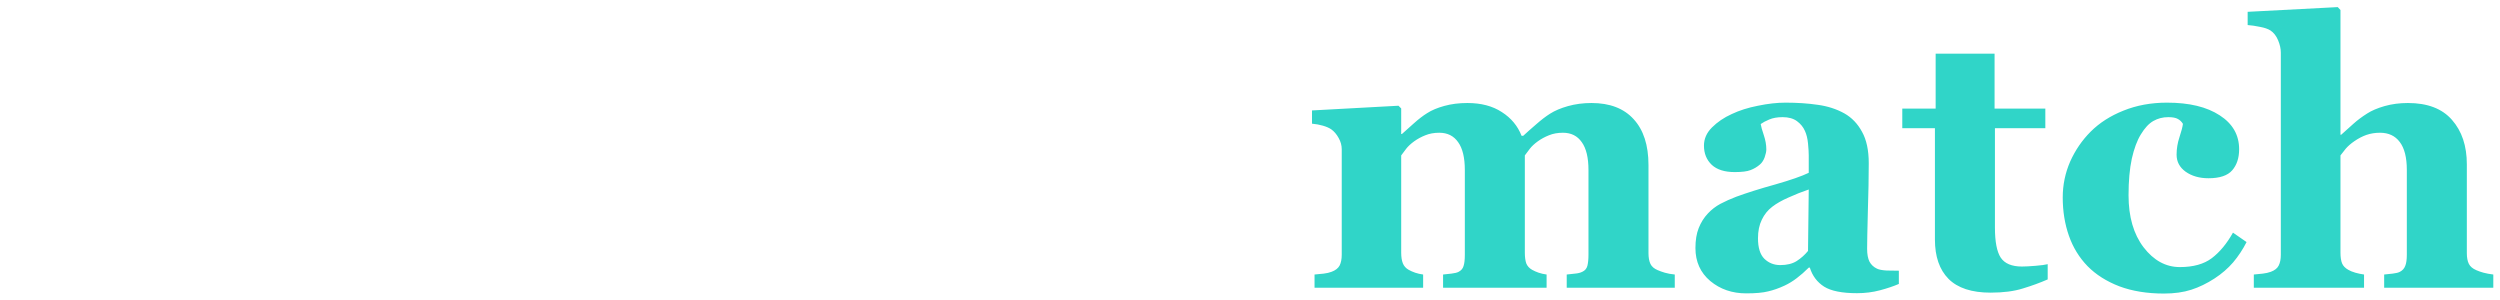 <svg width="808" height="97" viewBox="0 0 808 97" fill="none" xmlns="http://www.w3.org/2000/svg">
<g filter="url(#filter0_d_4729_3832)">
<path d="M119.996 92H85.074V87.723C85.934 87.606 86.832 87.508 87.769 87.43C88.707 87.352 89.488 87.156 90.113 86.844C90.973 86.453 91.519 85.809 91.754 84.91C91.988 83.973 92.106 82.781 92.106 81.336V53.973C92.106 49.949 91.383 46.941 89.938 44.949C88.531 42.918 86.5 41.902 83.844 41.902C82.164 41.902 80.66 42.176 79.332 42.723C78.043 43.23 76.852 43.875 75.758 44.656C74.625 45.477 73.746 46.297 73.121 47.117C72.496 47.938 71.969 48.641 71.539 49.227V80.691C71.539 82.098 71.695 83.25 72.008 84.148C72.359 85.008 72.984 85.691 73.883 86.199C74.508 86.551 75.211 86.863 75.992 87.137C76.812 87.41 77.672 87.606 78.57 87.723V92H45.113V87.723C45.855 87.644 46.754 87.547 47.809 87.43C48.863 87.312 49.645 87.117 50.152 86.844C50.973 86.414 51.5 85.789 51.734 84.969C52.008 84.148 52.145 82.938 52.145 81.336V53.973C52.145 49.949 51.422 46.941 49.977 44.949C48.57 42.918 46.539 41.902 43.883 41.902C42.203 41.902 40.699 42.176 39.371 42.723C38.082 43.23 36.891 43.875 35.797 44.656C34.664 45.477 33.785 46.297 33.16 47.117C32.535 47.938 32.008 48.641 31.578 49.227V80.691C31.578 82.059 31.754 83.191 32.105 84.09C32.457 84.988 33.082 85.691 33.98 86.199C34.605 86.551 35.309 86.863 36.09 87.137C36.91 87.41 37.77 87.606 38.668 87.723V92H3.57V87.723C4.586 87.644 5.582 87.547 6.559 87.43C7.535 87.312 8.375 87.117 9.078 86.844C10.328 86.375 11.188 85.711 11.656 84.852C12.125 83.953 12.359 82.781 12.359 81.336V47.234C12.359 45.984 12.027 44.773 11.363 43.602C10.699 42.391 9.898 41.453 8.961 40.789C8.258 40.32 7.359 39.93 6.266 39.617C5.211 39.305 4.039 39.09 2.75 38.973V34.695L30.699 33.172L31.578 34.051V42.312H31.812C32.906 41.336 34.195 40.184 35.68 38.855C37.203 37.488 38.629 36.395 39.957 35.574C41.402 34.637 43.258 33.855 45.523 33.23C47.789 32.605 50.27 32.293 52.965 32.293C57.418 32.293 61.129 33.27 64.098 35.223C67.106 37.137 69.234 39.695 70.484 42.898H71.012C72.144 41.844 73.531 40.613 75.172 39.207C76.812 37.762 78.316 36.609 79.684 35.75C81.207 34.773 83.141 33.953 85.484 33.289C87.867 32.625 90.406 32.293 93.102 32.293C99 32.293 103.531 34.031 106.695 37.508C109.898 40.984 111.5 45.926 111.5 52.332V80.809C111.5 82.254 111.715 83.426 112.145 84.324C112.574 85.184 113.355 85.848 114.488 86.316C115.113 86.59 115.875 86.863 116.773 87.137C117.711 87.41 118.785 87.606 119.996 87.723V92ZM192.418 90.769C190.699 91.512 188.668 92.195 186.324 92.82C183.98 93.445 181.5 93.758 178.883 93.758C174.078 93.758 170.543 93.055 168.277 91.648C166.012 90.203 164.469 88.152 163.648 85.496H163.297C161.969 86.824 160.68 87.957 159.43 88.894C158.219 89.832 156.91 90.633 155.504 91.297C153.668 92.156 151.891 92.781 150.172 93.172C148.492 93.602 146.129 93.816 143.082 93.816C138.551 93.816 134.684 92.488 131.48 89.832C128.277 87.137 126.676 83.582 126.676 79.168C126.676 76.629 127.027 74.481 127.73 72.723C128.434 70.926 129.43 69.344 130.719 67.977C131.891 66.727 133.238 65.691 134.762 64.871C136.324 64.051 138.023 63.289 139.859 62.586C143.375 61.297 147.594 59.969 152.516 58.602C157.438 57.195 161.031 55.945 163.297 54.852V49.227C163.297 48.25 163.219 46.961 163.062 45.359C162.906 43.758 162.574 42.41 162.066 41.316C161.52 40.066 160.66 39.012 159.488 38.152C158.316 37.293 156.773 36.863 154.859 36.863C153.141 36.863 151.695 37.117 150.523 37.625C149.391 38.094 148.473 38.582 147.77 39.09C147.887 39.871 148.219 41.062 148.766 42.664C149.312 44.266 149.586 45.809 149.586 47.293C149.586 47.957 149.41 48.797 149.059 49.812C148.707 50.789 148.199 51.57 147.535 52.156C146.637 52.938 145.621 53.543 144.488 53.973C143.395 54.402 141.695 54.617 139.391 54.617C136.109 54.617 133.629 53.836 131.949 52.273C130.27 50.672 129.43 48.602 129.43 46.062C129.43 43.875 130.289 41.922 132.008 40.203C133.766 38.445 135.895 37 138.395 35.867C140.855 34.695 143.688 33.797 146.891 33.172C150.094 32.508 153.062 32.176 155.797 32.176C159.586 32.176 163.062 32.41 166.227 32.879C169.391 33.309 172.242 34.227 174.781 35.633C177.203 37 179.117 38.992 180.523 41.609C181.969 44.188 182.691 47.566 182.691 51.746C182.691 56.16 182.594 61.395 182.398 67.449C182.242 73.504 182.164 77.488 182.164 79.402C182.164 81.16 182.418 82.547 182.926 83.562C183.473 84.578 184.293 85.34 185.387 85.848C186.051 86.16 187.086 86.356 188.492 86.434C189.938 86.473 191.246 86.492 192.418 86.492V90.769ZM163.297 60.242C161.109 60.984 158.941 61.844 156.793 62.82C154.645 63.758 152.887 64.754 151.52 65.809C150.074 66.902 148.941 68.309 148.121 70.027C147.301 71.707 146.891 73.699 146.891 76.004C146.891 79.051 147.574 81.258 148.941 82.625C150.348 83.992 152.066 84.676 154.098 84.676C156.246 84.676 158.004 84.246 159.371 83.387C160.777 82.488 162.008 81.394 163.062 80.106L163.297 60.242ZM224.059 93.992C220.27 93.992 216.559 93.426 212.926 92.293C209.332 91.199 206.539 90.027 204.547 88.777L202.789 92.762H198.219L197.457 70.906H201.734C202.32 72.664 203.297 74.656 204.664 76.883C206.031 79.07 207.594 81.043 209.352 82.801C211.188 84.559 213.277 86.043 215.621 87.254C218.004 88.465 220.543 89.07 223.238 89.07C226.793 89.07 229.43 88.387 231.148 87.019C232.906 85.613 233.785 83.465 233.785 80.574C233.785 79.012 233.395 77.723 232.613 76.707C231.832 75.691 230.758 74.812 229.391 74.07C227.867 73.289 226.188 72.625 224.352 72.078C222.555 71.531 220.328 70.867 217.672 70.086C215.016 69.305 212.73 68.523 210.816 67.742C208.941 66.922 206.988 65.652 204.957 63.934C203.199 62.41 201.793 60.574 200.738 58.426C199.684 56.277 199.156 53.719 199.156 50.75C199.156 45.242 201.461 40.789 206.07 37.391C210.719 33.992 216.793 32.293 224.293 32.293C227.848 32.293 231.109 32.664 234.078 33.406C237.086 34.109 239.605 34.891 241.637 35.75L242.867 32.293H247.32L248.258 52.273H244.098C242.73 48.211 240.387 44.715 237.066 41.785C233.746 38.816 230.172 37.332 226.344 37.332C223.336 37.332 220.973 37.957 219.254 39.207C217.535 40.457 216.676 42.195 216.676 44.422C216.676 47.391 217.926 49.539 220.426 50.867C222.965 52.195 226.5 53.445 231.031 54.617C238.023 56.414 243.141 58.875 246.383 62C249.625 65.086 251.246 69.031 251.246 73.836C251.246 80.242 248.727 85.203 243.688 88.719C238.688 92.234 232.145 93.992 224.059 93.992ZM295.484 92H258.453V87.723C259.469 87.644 260.465 87.547 261.441 87.43C262.418 87.312 263.258 87.117 263.961 86.844C265.211 86.375 266.09 85.711 266.598 84.852C267.105 83.953 267.359 82.781 267.359 81.336V47.234C267.359 45.867 267.047 44.676 266.422 43.66C265.797 42.605 265.016 41.766 264.078 41.141C263.375 40.672 262.301 40.223 260.855 39.793C259.449 39.363 258.16 39.09 256.988 38.973V34.695L285.699 33.172L286.578 34.051V80.574C286.578 81.941 286.871 83.113 287.457 84.09C288.043 85.027 288.883 85.731 289.977 86.199C290.758 86.551 291.617 86.863 292.555 87.137C293.492 87.41 294.469 87.606 295.484 87.723V92ZM286.93 12.078C286.93 15.047 285.777 17.586 283.473 19.695C281.207 21.766 278.512 22.801 275.387 22.801C272.223 22.801 269.488 21.766 267.184 19.695C264.918 17.586 263.785 15.047 263.785 12.078C263.785 9.109 264.918 6.57 267.184 4.461C269.488 2.352 272.223 1.297 275.387 1.297C278.551 1.297 281.266 2.352 283.531 4.461C285.797 6.57 286.93 9.109 286.93 12.078ZM377.047 92H341.773V87.723C342.555 87.644 343.473 87.547 344.527 87.43C345.582 87.312 346.363 87.117 346.871 86.844C347.691 86.414 348.258 85.789 348.57 84.969C348.922 84.148 349.098 82.938 349.098 81.336V53.914C349.098 49.891 348.336 46.883 346.812 44.891C345.328 42.898 343.199 41.902 340.426 41.902C338.863 41.902 337.398 42.137 336.031 42.605C334.703 43.074 333.395 43.758 332.105 44.656C330.973 45.438 330.055 46.238 329.352 47.059C328.688 47.879 328.121 48.602 327.652 49.227V80.691C327.652 82.137 327.828 83.289 328.18 84.148C328.531 84.969 329.195 85.652 330.172 86.199C330.758 86.551 331.52 86.863 332.457 87.137C333.434 87.41 334.371 87.606 335.27 87.723V92H299.645V87.723C300.66 87.644 301.637 87.547 302.574 87.43C303.551 87.312 304.41 87.117 305.152 86.844C306.402 86.375 307.242 85.711 307.672 84.852C308.141 83.953 308.375 82.781 308.375 81.336V16.004C308.375 14.754 308.082 13.426 307.496 12.02C306.91 10.613 306.09 9.559 305.035 8.855C304.254 8.348 303.121 7.957 301.637 7.684C300.152 7.371 298.824 7.176 297.652 7.098V2.82L326.773 1.297L327.652 2.234V42.547H327.887C329.371 41.219 330.699 40.027 331.871 38.973C333.082 37.879 334.547 36.785 336.266 35.691C337.711 34.754 339.586 33.953 341.891 33.289C344.234 32.625 346.754 32.293 349.449 32.293C355.777 32.293 360.523 34.109 363.688 37.742C366.891 41.375 368.492 46.16 368.492 52.098V80.809C368.492 82.254 368.707 83.406 369.137 84.266C369.566 85.125 370.367 85.809 371.539 86.316C372.242 86.629 373.023 86.902 373.883 87.137C374.742 87.371 375.797 87.566 377.047 87.723V92ZM419.469 92H382.438V87.723C383.453 87.644 384.449 87.547 385.426 87.43C386.402 87.312 387.242 87.117 387.945 86.844C389.195 86.375 390.074 85.711 390.582 84.852C391.09 83.953 391.344 82.781 391.344 81.336V47.234C391.344 45.867 391.031 44.676 390.406 43.66C389.781 42.605 389 41.766 388.062 41.141C387.359 40.672 386.285 40.223 384.84 39.793C383.434 39.363 382.145 39.09 380.973 38.973V34.695L409.684 33.172L410.562 34.051V80.574C410.562 81.941 410.855 83.113 411.441 84.09C412.027 85.027 412.867 85.731 413.961 86.199C414.742 86.551 415.602 86.863 416.539 87.137C417.477 87.41 418.453 87.606 419.469 87.723V92ZM410.914 12.078C410.914 15.047 409.762 17.586 407.457 19.695C405.191 21.766 402.496 22.801 399.371 22.801C396.207 22.801 393.473 21.766 391.168 19.695C388.902 17.586 387.77 15.047 387.77 12.078C387.77 9.109 388.902 6.57 391.168 4.461C393.473 2.352 396.207 1.297 399.371 1.297C402.535 1.297 405.25 2.352 407.516 4.461C409.781 6.57 410.914 9.109 410.914 12.078Z" fill="white"/>
<path d="M541.285 92H506.363V87.723C507.223 87.606 508.121 87.508 509.059 87.43C509.996 87.352 510.777 87.156 511.402 86.844C512.262 86.453 512.809 85.809 513.043 84.91C513.277 83.973 513.395 82.781 513.395 81.336V53.973C513.395 49.949 512.672 46.941 511.227 44.949C509.82 42.918 507.789 41.902 505.133 41.902C503.453 41.902 501.949 42.176 500.621 42.723C499.332 43.23 498.141 43.875 497.047 44.656C495.914 45.477 495.035 46.297 494.41 47.117C493.785 47.938 493.258 48.641 492.828 49.227V80.691C492.828 82.098 492.984 83.25 493.297 84.148C493.648 85.008 494.273 85.691 495.172 86.199C495.797 86.551 496.5 86.863 497.281 87.137C498.102 87.41 498.961 87.606 499.859 87.723V92H466.402V87.723C467.145 87.644 468.043 87.547 469.098 87.43C470.152 87.312 470.934 87.117 471.441 86.844C472.262 86.414 472.789 85.789 473.023 84.969C473.297 84.148 473.434 82.938 473.434 81.336V53.973C473.434 49.949 472.711 46.941 471.266 44.949C469.859 42.918 467.828 41.902 465.172 41.902C463.492 41.902 461.988 42.176 460.66 42.723C459.371 43.23 458.18 43.875 457.086 44.656C455.953 45.477 455.074 46.297 454.449 47.117C453.824 47.938 453.297 48.641 452.867 49.227V80.691C452.867 82.059 453.043 83.191 453.395 84.09C453.746 84.988 454.371 85.691 455.27 86.199C455.895 86.551 456.598 86.863 457.379 87.137C458.199 87.41 459.059 87.606 459.957 87.723V92H424.859V87.723C425.875 87.644 426.871 87.547 427.848 87.43C428.824 87.312 429.664 87.117 430.367 86.844C431.617 86.375 432.477 85.711 432.945 84.852C433.414 83.953 433.648 82.781 433.648 81.336V47.234C433.648 45.984 433.316 44.773 432.652 43.602C431.988 42.391 431.188 41.453 430.25 40.789C429.547 40.32 428.648 39.93 427.555 39.617C426.5 39.305 425.328 39.09 424.039 38.973V34.695L451.988 33.172L452.867 34.051V42.312H453.102C454.195 41.336 455.484 40.184 456.969 38.855C458.492 37.488 459.918 36.395 461.246 35.574C462.691 34.637 464.547 33.855 466.812 33.23C469.078 32.605 471.559 32.293 474.254 32.293C478.707 32.293 482.418 33.27 485.387 35.223C488.395 37.137 490.523 39.695 491.773 42.898H492.301C493.434 41.844 494.82 40.613 496.461 39.207C498.102 37.762 499.605 36.609 500.973 35.75C502.496 34.773 504.43 33.953 506.773 33.289C509.156 32.625 511.695 32.293 514.391 32.293C520.289 32.293 524.82 34.031 527.984 37.508C531.188 40.984 532.789 45.926 532.789 52.332V80.809C532.789 82.254 533.004 83.426 533.434 84.324C533.863 85.184 534.645 85.848 535.777 86.316C536.402 86.59 537.164 86.863 538.062 87.137C539 87.41 540.074 87.606 541.285 87.723V92ZM613.707 90.769C611.988 91.512 609.957 92.195 607.613 92.82C605.27 93.445 602.789 93.758 600.172 93.758C595.367 93.758 591.832 93.055 589.566 91.648C587.301 90.203 585.758 88.152 584.938 85.496H584.586C583.258 86.824 581.969 87.957 580.719 88.894C579.508 89.832 578.199 90.633 576.793 91.297C574.957 92.156 573.18 92.781 571.461 93.172C569.781 93.602 567.418 93.816 564.371 93.816C559.84 93.816 555.973 92.488 552.77 89.832C549.566 87.137 547.965 83.582 547.965 79.168C547.965 76.629 548.316 74.481 549.02 72.723C549.723 70.926 550.719 69.344 552.008 67.977C553.18 66.727 554.527 65.691 556.051 64.871C557.613 64.051 559.312 63.289 561.148 62.586C564.664 61.297 568.883 59.969 573.805 58.602C578.727 57.195 582.32 55.945 584.586 54.852V49.227C584.586 48.25 584.508 46.961 584.352 45.359C584.195 43.758 583.863 42.41 583.355 41.316C582.809 40.066 581.949 39.012 580.777 38.152C579.605 37.293 578.062 36.863 576.148 36.863C574.43 36.863 572.984 37.117 571.812 37.625C570.68 38.094 569.762 38.582 569.059 39.09C569.176 39.871 569.508 41.062 570.055 42.664C570.602 44.266 570.875 45.809 570.875 47.293C570.875 47.957 570.699 48.797 570.348 49.812C569.996 50.789 569.488 51.57 568.824 52.156C567.926 52.938 566.91 53.543 565.777 53.973C564.684 54.402 562.984 54.617 560.68 54.617C557.398 54.617 554.918 53.836 553.238 52.273C551.559 50.672 550.719 48.602 550.719 46.062C550.719 43.875 551.578 41.922 553.297 40.203C555.055 38.445 557.184 37 559.684 35.867C562.145 34.695 564.977 33.797 568.18 33.172C571.383 32.508 574.352 32.176 577.086 32.176C580.875 32.176 584.352 32.41 587.516 32.879C590.68 33.309 593.531 34.227 596.07 35.633C598.492 37 600.406 38.992 601.812 41.609C603.258 44.188 603.98 47.566 603.98 51.746C603.98 56.16 603.883 61.395 603.688 67.449C603.531 73.504 603.453 77.488 603.453 79.402C603.453 81.16 603.707 82.547 604.215 83.562C604.762 84.578 605.582 85.34 606.676 85.848C607.34 86.16 608.375 86.356 609.781 86.434C611.227 86.473 612.535 86.492 613.707 86.492V90.769ZM584.586 60.242C582.398 60.984 580.23 61.844 578.082 62.82C575.934 63.758 574.176 64.754 572.809 65.809C571.363 66.902 570.23 68.309 569.41 70.027C568.59 71.707 568.18 73.699 568.18 76.004C568.18 79.051 568.863 81.258 570.23 82.625C571.637 83.992 573.355 84.676 575.387 84.676C577.535 84.676 579.293 84.246 580.66 83.387C582.066 82.488 583.297 81.394 584.352 80.106L584.586 60.242ZM661.812 89.305C659.312 90.398 656.637 91.375 653.785 92.234C650.934 93.133 647.457 93.582 643.355 93.582C637.262 93.582 632.73 92.098 629.762 89.129C626.832 86.16 625.367 81.922 625.367 76.414V40.438H614.82V34.109H625.602V16.355H644.645V34.109H661.051V40.438H644.762V72.547C644.762 77.117 645.387 80.359 646.637 82.273C647.926 84.188 650.211 85.144 653.492 85.144C654.547 85.144 656.012 85.066 657.887 84.91C659.762 84.754 661.07 84.578 661.812 84.383V89.305ZM699.371 93.875C693.941 93.875 689.137 93.094 684.957 91.531C680.816 89.93 677.398 87.762 674.703 85.027C672.008 82.254 669.996 78.973 668.668 75.184C667.34 71.394 666.676 67.273 666.676 62.82C666.676 58.758 667.477 54.891 669.078 51.219C670.719 47.547 672.926 44.324 675.699 41.551C678.551 38.699 682.086 36.434 686.305 34.754C690.562 33.035 695.25 32.176 700.367 32.176C707.555 32.176 713.238 33.543 717.418 36.277C721.598 38.973 723.688 42.625 723.688 47.234C723.688 50.047 722.945 52.312 721.461 54.031C719.977 55.75 717.418 56.609 713.785 56.609C710.855 56.609 708.395 55.906 706.402 54.5C704.449 53.094 703.473 51.258 703.473 48.992C703.473 47.078 703.785 45.184 704.41 43.309C705.035 41.434 705.406 40.008 705.523 39.031C705.094 38.328 704.547 37.801 703.883 37.449C703.219 37.059 702.184 36.863 700.777 36.863C699.02 36.863 697.418 37.273 695.973 38.094C694.527 38.914 693.18 40.359 691.93 42.43C690.719 44.383 689.742 47 689 50.281C688.297 53.562 687.945 57.508 687.945 62.117C687.945 69.07 689.566 74.676 692.809 78.934C696.09 83.191 699.996 85.32 704.527 85.32C708.863 85.32 712.301 84.363 714.84 82.449C717.418 80.496 719.703 77.742 721.695 74.188L726.09 77.234C724.879 79.617 723.434 81.805 721.754 83.797C720.074 85.75 718.062 87.488 715.719 89.012C713.258 90.613 710.758 91.824 708.219 92.644C705.68 93.465 702.73 93.875 699.371 93.875ZM805.836 92H770.562V87.723C771.344 87.644 772.262 87.547 773.316 87.43C774.371 87.312 775.152 87.117 775.66 86.844C776.48 86.414 777.047 85.789 777.359 84.969C777.711 84.148 777.887 82.938 777.887 81.336V53.914C777.887 49.891 777.125 46.883 775.602 44.891C774.117 42.898 771.988 41.902 769.215 41.902C767.652 41.902 766.188 42.137 764.82 42.605C763.492 43.074 762.184 43.758 760.895 44.656C759.762 45.438 758.844 46.238 758.141 47.059C757.477 47.879 756.91 48.602 756.441 49.227V80.691C756.441 82.137 756.617 83.289 756.969 84.148C757.32 84.969 757.984 85.652 758.961 86.199C759.547 86.551 760.309 86.863 761.246 87.137C762.223 87.41 763.16 87.606 764.059 87.723V92H728.434V87.723C729.449 87.644 730.426 87.547 731.363 87.43C732.34 87.312 733.199 87.117 733.941 86.844C735.191 86.375 736.031 85.711 736.461 84.852C736.93 83.953 737.164 82.781 737.164 81.336V16.004C737.164 14.754 736.871 13.426 736.285 12.02C735.699 10.613 734.879 9.559 733.824 8.855C733.043 8.348 731.91 7.957 730.426 7.684C728.941 7.371 727.613 7.176 726.441 7.098V2.82L755.562 1.297L756.441 2.234V42.547H756.676C758.16 41.219 759.488 40.027 760.66 38.973C761.871 37.879 763.336 36.785 765.055 35.691C766.5 34.754 768.375 33.953 770.68 33.289C773.023 32.625 775.543 32.293 778.238 32.293C784.566 32.293 789.312 34.109 792.477 37.742C795.68 41.375 797.281 46.16 797.281 52.098V80.809C797.281 82.254 797.496 83.406 797.926 84.266C798.355 85.125 799.156 85.809 800.328 86.316C801.031 86.629 801.812 86.902 802.672 87.137C803.531 87.371 804.586 87.566 805.836 87.723V92Z" fill="#30D5C8"/>
</g>
<defs>
<filter id="filter0_d_4729_3832" x="0.75" y="0.297" width="807.086" height="96.695" filterUnits="userSpaceOnUse" color-interpolation-filters="sRGB">
<feFlood flood-opacity="0" result="BackgroundImageFix"/>
<feColorMatrix in="SourceAlpha" type="matrix" values="0 0 0 0 0 0 0 0 0 0 0 0 0 0 0 0 0 0 127 0" result="hardAlpha"/>
<feOffset dy="1"/>
<feGaussianBlur stdDeviation="1"/>
<feComposite in2="hardAlpha" operator="out"/>
<feColorMatrix type="matrix" values="0 0 0 0 0 0 0 0 0 0 0 0 0 0 0 0 0 0 0.25 0"/>
<feBlend mode="normal" in2="BackgroundImageFix" result="effect1_dropShadow_4729_3832"/>
<feBlend mode="normal" in="SourceGraphic" in2="effect1_dropShadow_4729_3832" result="shape"/>
</filter>
</defs>
</svg>
